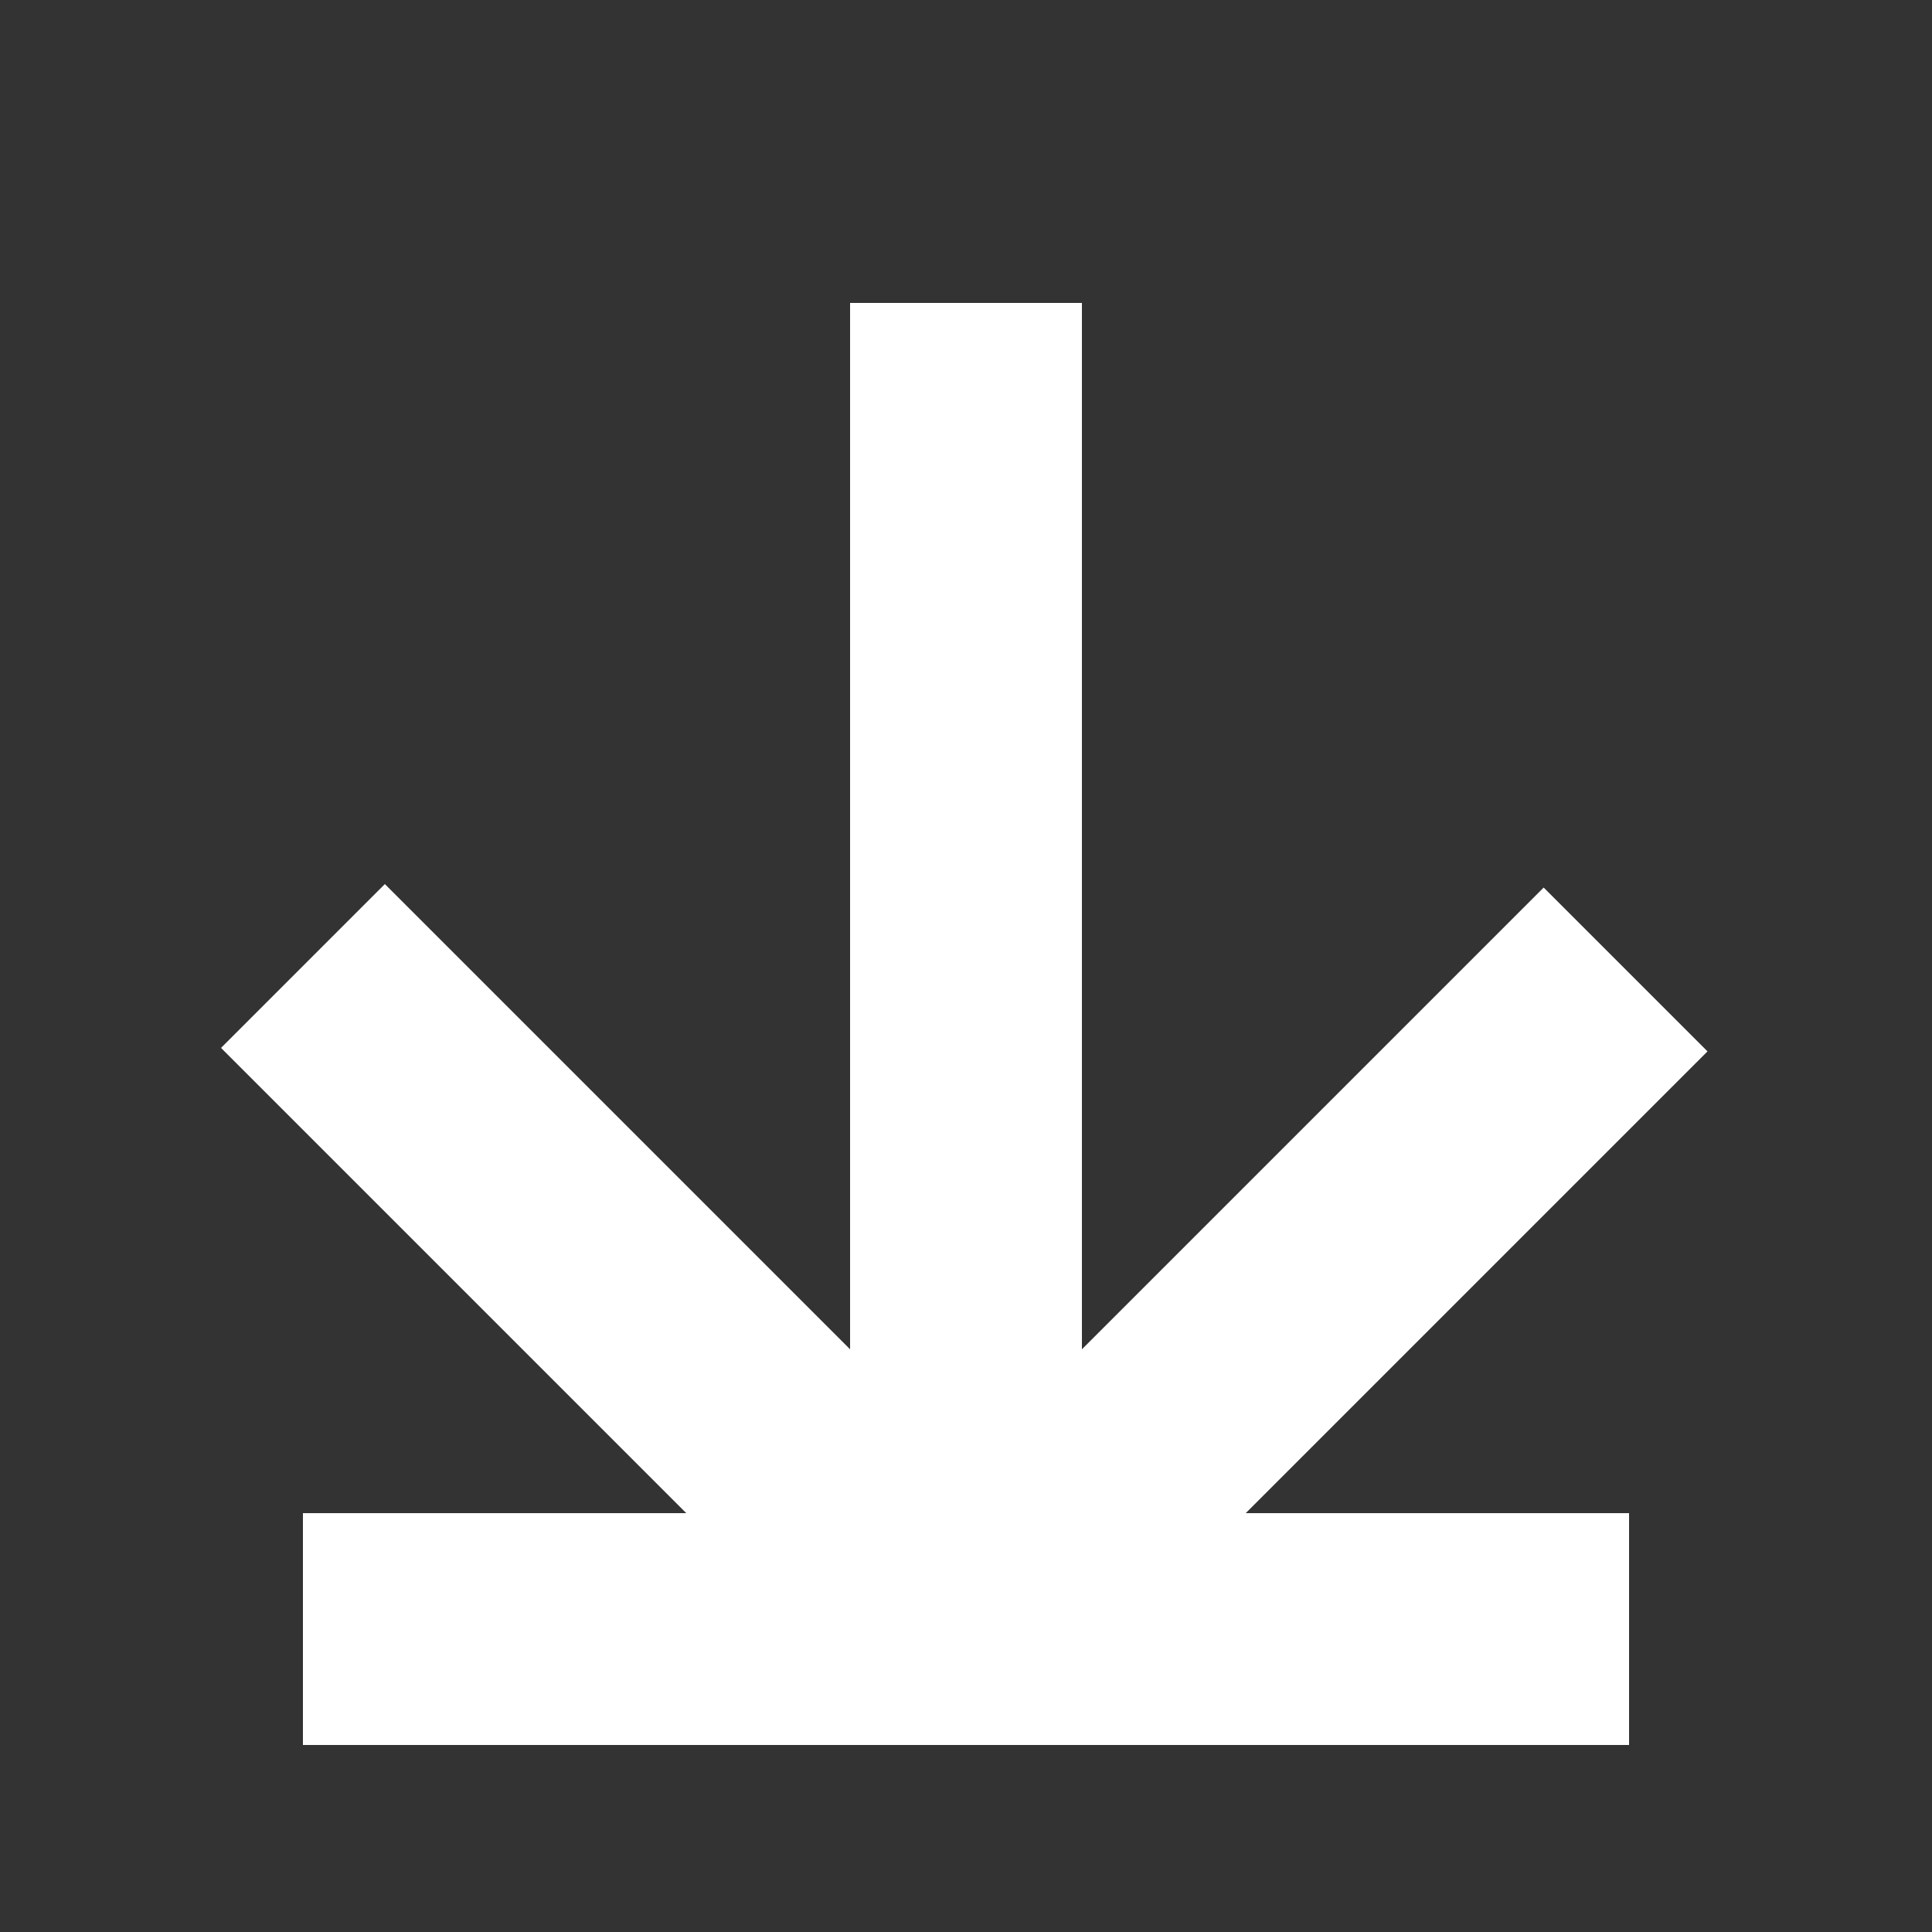 <?xml version="1.0" encoding="UTF-8"?>
<svg id="Layer_1" xmlns="http://www.w3.org/2000/svg" version="1.1" viewBox="0 0 50 50">
  <rect x="0" y="0" width="50" height="50" fill="#333333" stroke="none"/>
  <!-- Generator: Adobe Illustrator 29.7.1, SVG Export Plug-In . SVG Version: 2.1.1 Build 8)  -->
  <defs>
    <style>
      .st0 {
        fill: #fff;
      }
    </style>
  </defs>
  <polygon class="st0" points="44.19 27.21 39.95 22.97 28 34.92 28 7.84 22 7.84 22 34.92 9.96 22.88 5.72 27.12 17.76 39.16 7.84 39.16 7.84 45.16 42.16 45.16 42.16 39.16 32.24 39.16 44.19 27.21"/>
</svg>